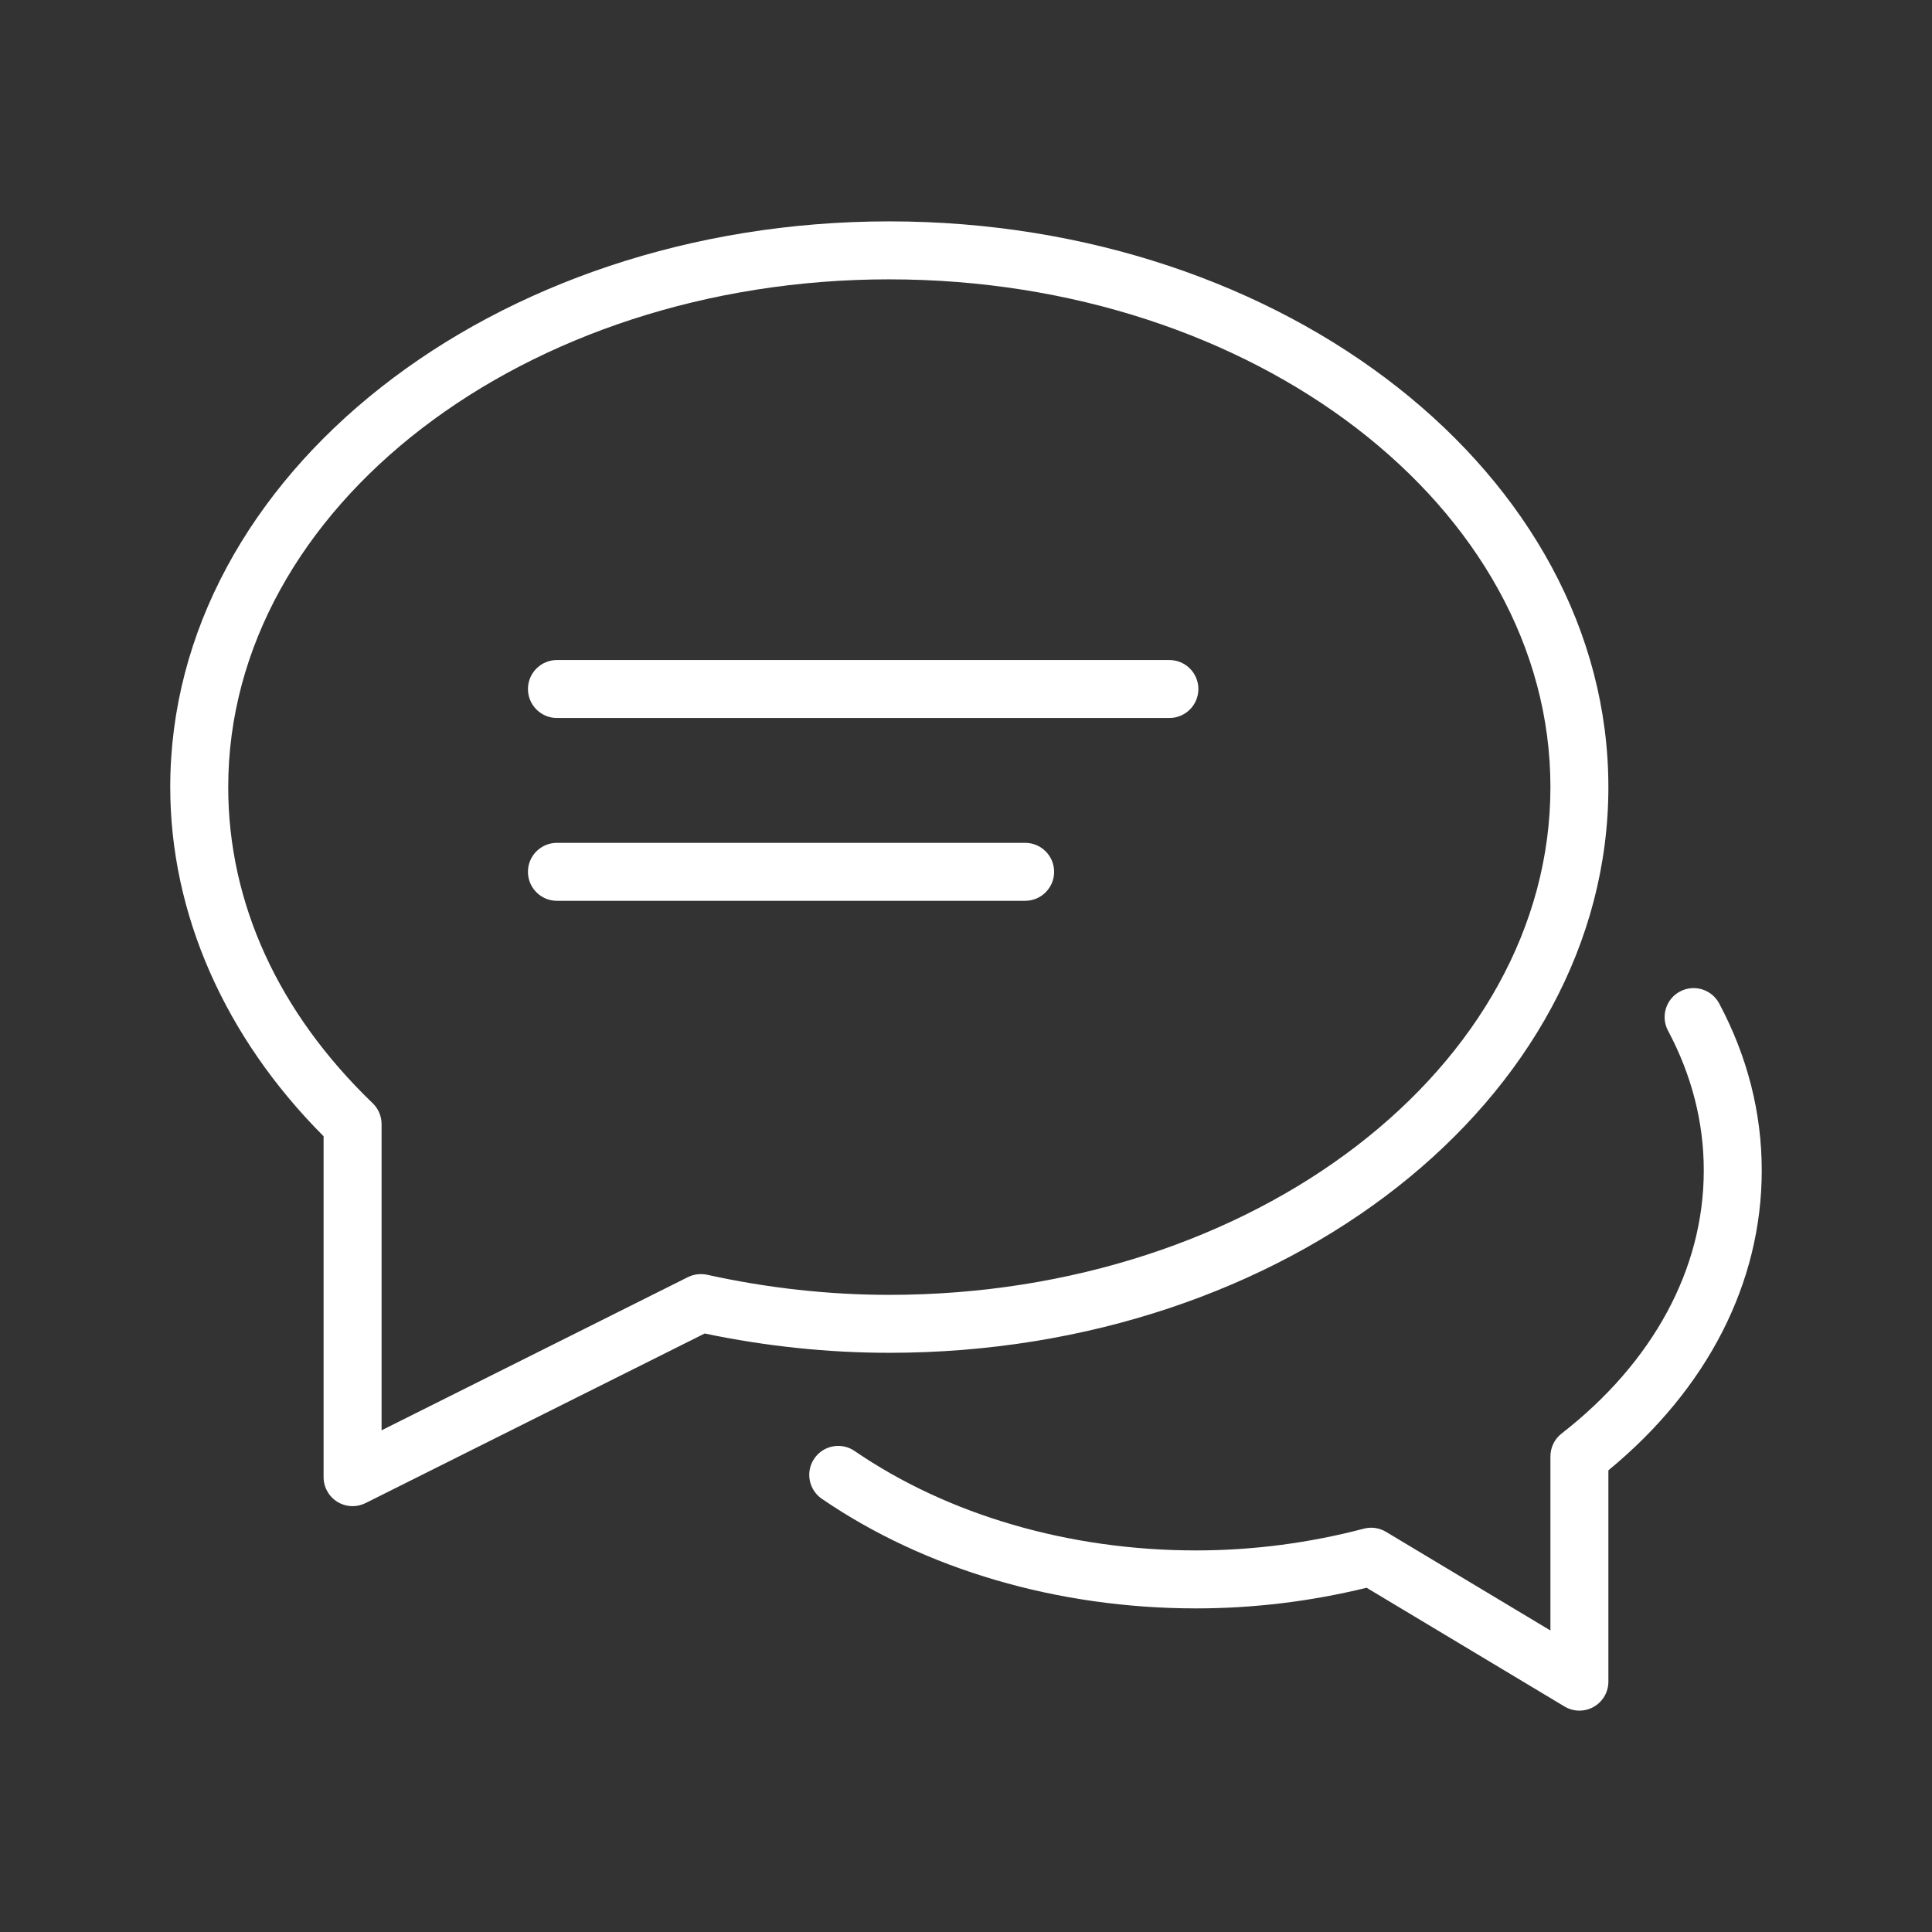 <?xml version="1.0" encoding="UTF-8"?>
<svg xmlns="http://www.w3.org/2000/svg" id="invertiert_mittig" viewBox="0 0 113.386 113.386">
  <rect x="0" y="0" width="113.386" height="113.386" fill="#333333" stroke="none"/>
  <defs>
    <style>.cls-1{fill:#fff;}</style>
  </defs>
  <path class="cls-1" d="m92.693,100.394c-.303,0-.605-.081-.875-.243l-11.615-6.968c-3.281.804-6.645,1.211-10.01,1.211-8.108,0-15.907-2.284-21.96-6.432-.775-.531-.973-1.59-.442-2.364.531-.775,1.588-.974,2.364-.442,5.493,3.764,12.609,5.836,20.038,5.836,3.312,0,6.625-.43,9.845-1.276.444-.119.915-.049,1.308.187l9.646,5.787v-10.216c0-.524.242-1.021.657-1.343,5.38-4.186,8.343-9.669,8.343-15.438,0-2.83-.705-5.59-2.098-8.202-.441-.829-.128-1.859.701-2.301.83-.443,1.86-.128,2.301.701,1.657,3.11,2.498,6.408,2.498,9.802,0,6.598-3.189,12.817-9,17.598v12.402c0,.612-.33,1.178-.863,1.48-.26.146-.549.221-.838.221Zm-72-12c-.311,0-.621-.086-.895-.254-.501-.311-.807-.857-.807-1.447v-20.008c-5.81-5.824-9-13.074-9-20.492,0-18.307,18.932-33.201,42.201-33.201s42.201,14.895,42.201,33.201-18.932,33.201-42.201,33.201c-3.6,0-7.241-.381-10.835-1.133l-19.904,9.953c-.24.12-.501.18-.761.18ZM52.193,16.394c-21.394,0-38.799,13.367-38.799,29.799,0,6.801,2.932,13.216,8.479,18.554.333.32.521.763.521,1.226v17.969l17.977-8.989c.349-.173.746-.221,1.128-.14,3.545.783,7.143,1.18,10.694,1.18,21.394,0,38.799-13.367,38.799-29.799s-17.405-29.799-38.799-29.799Zm7.971,36.473h-27.479c-.939,0-1.701-.762-1.701-1.701s.762-1.701,1.701-1.701h27.479c.939,0,1.701.762,1.701,1.701s-.762,1.701-1.701,1.701Zm8.466-10.729h-35.944c-.939,0-1.701-.762-1.701-1.701s.762-1.701,1.701-1.701h35.944c.939,0,1.701.762,1.701,1.701s-.762,1.701-1.701,1.701Z"></path>
</svg>

